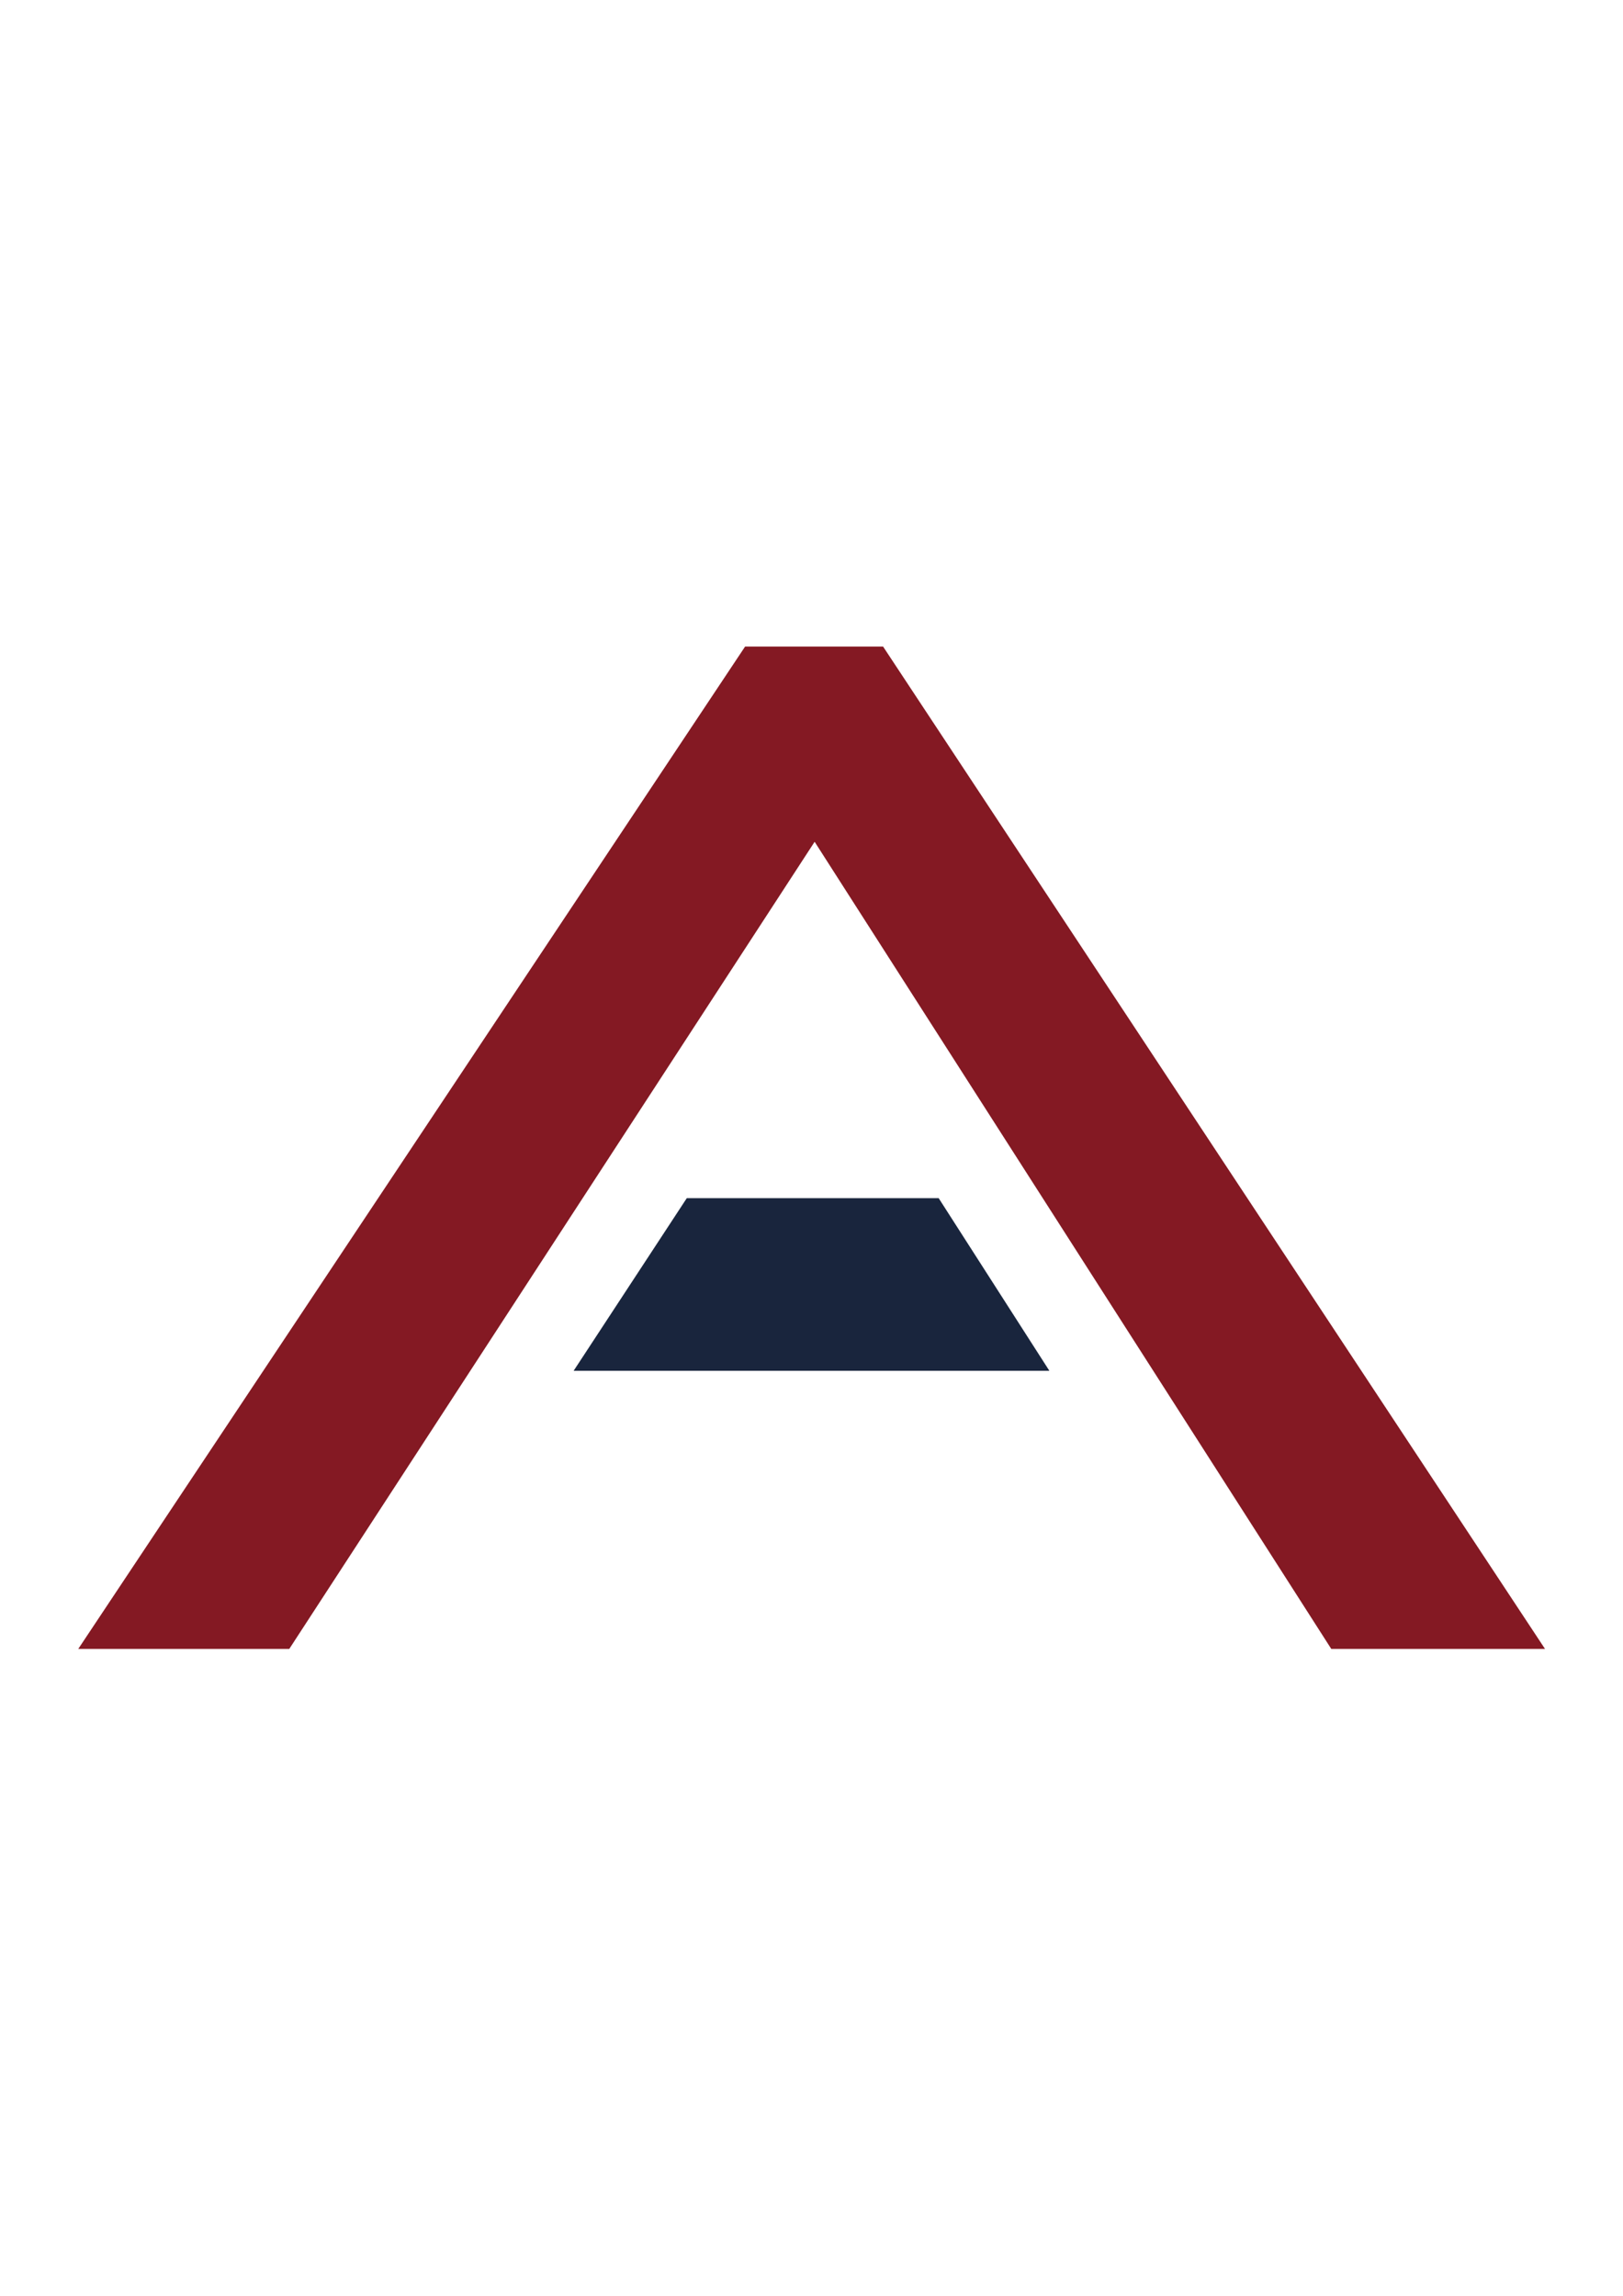 <?xml version="1.0" encoding="utf-8"?>
<!-- Generator: Adobe Illustrator 26.5.1, SVG Export Plug-In . SVG Version: 6.00 Build 0)  -->
<svg version="1.1" id="Layer_1" xmlns="http://www.w3.org/2000/svg" xmlns:xlink="http://www.w3.org/1999/xlink" x="0px" y="0px"
	 viewBox="0 0 595.3 841.9" style="enable-background:new 0 0 595.3 841.9;" xml:space="preserve">
<style type="text/css">
	.st0{fill:#841923;}
	.st1{fill:#19253D;}
</style>
<g>
	<path class="st0" d="M488.3,604.7L298.8,308.7L106.1,604.7H28.7l244.6-367.6h50.6l242.8,367.6H488.3z"/>
	<polygon class="st1" points="344.3,439.4 251.9,439.4 210.4,502.7 384.9,502.7 	"/>
</g>
</svg>
